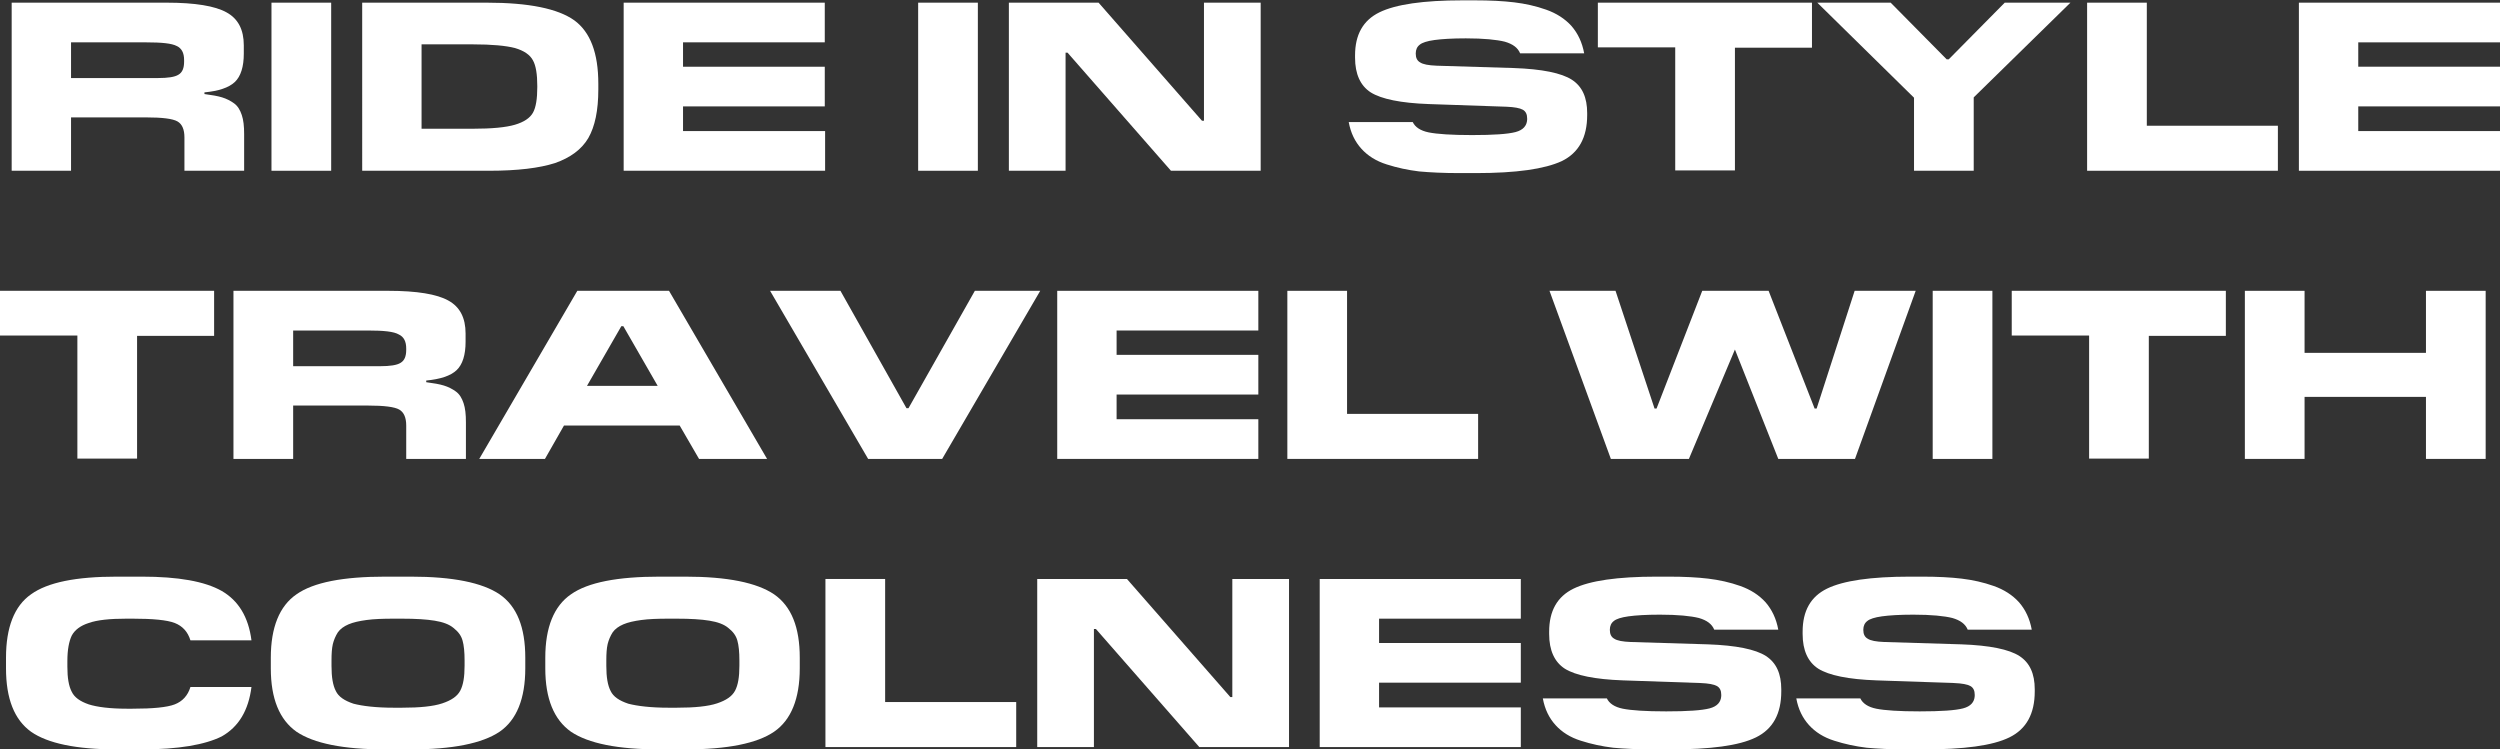<?xml version="1.0" encoding="utf-8"?>
<!-- Generator: Adobe Illustrator 27.0.0, SVG Export Plug-In . SVG Version: 6.00 Build 0)  -->
<svg version="1.1" id="图层_1" xmlns="http://www.w3.org/2000/svg" xmlns:xlink="http://www.w3.org/1999/xlink" x="0px" y="0px"
	 viewBox="0 0 749.6 224.7" style="enable-background:new 0 0 749.6 224.7;" xml:space="preserve">
<rect x="0" y="0" width="749.6" height="224.7" fill="#333333" stroke="none"/>
<style type="text/css">
	.st0{fill:#FFFFFF;}
</style>
<g>
	<path class="st0" d="M21.3,35.2v16H3.5V0.8H50c8.5,0,14.5,1,17.9,2.9c3.5,1.9,5.2,5.2,5.2,9.9v2.5c0,3.9-0.9,6.8-2.7,8.5
		c-1.8,1.7-4.9,2.7-9.1,3.1v0.5c2.3,0.3,4,0.6,5.3,1c1.3,0.4,2.5,1,3.6,1.8c1.1,0.8,1.8,2,2.3,3.5c0.5,1.5,0.7,3.3,0.7,5.7v11H55.3
		v-10c0-2.4-0.7-4-2.1-4.8s-4.5-1.2-9.4-1.2H21.3z M43.8,12.7H21.3v10.7h26.1c2.9,0,5-0.3,6.1-1c1.2-0.7,1.7-2,1.7-3.9V18
		c0-2.1-0.7-3.5-2.2-4.2C51.5,13,48.5,12.7,43.8,12.7z"/>
	<path class="st0" d="M99.3,0.8v50.4H81.4V0.8H99.3z"/>
	<path class="st0" d="M179.4,25.1v1.7c0,6.3-1,11.1-3,14.6c-2,3.4-5.4,5.9-10,7.5c-4.7,1.5-11.2,2.3-19.7,2.3h-38.1V0.8h37.4
		c12.6,0,21.3,1.8,26.2,5.3C177,9.6,179.4,15.9,179.4,25.1z M141.8,13.3h-15.4v25.3h15.4c5.7,0,9.9-0.4,12.6-1.2
		c2.7-0.8,4.5-2,5.4-3.6c0.9-1.6,1.3-4.2,1.3-7.7v-0.3c0-3.5-0.4-6.1-1.3-7.7c-0.9-1.7-2.7-2.9-5.4-3.7
		C151.7,13.7,147.5,13.3,141.8,13.3z"/>
	<path class="st0" d="M247.4,39.3v11.9H187V0.8h60.3v11.9h-42.5V20h42.5v11.9h-42.5v7.4H247.4z"/>
	<path class="st0" d="M293.2,0.8v50.4h-17.9V0.8H293.2z"/>
	<path class="st0" d="M378,0.8v50.4h-26.9l-31-35.4h-0.6v35.4h-17V0.8h26.9l31,35.4h0.6V0.8H378z"/>
	<path class="st0" d="M442.6,51.9h-5.1c-4.7,0-8.7-0.2-12-0.5c-3.3-0.4-6.6-1.1-9.7-2.1c-3.2-1-5.7-2.6-7.6-4.7s-3.2-4.7-3.8-8h19.2
		c0.7,1.5,2.3,2.6,4.8,3.1c2.5,0.5,6.8,0.8,13,0.8c6.4,0,10.7-0.3,13-0.9c2.3-0.6,3.4-1.9,3.5-3.7v-0.4c0-1.2-0.4-2.1-1.3-2.6
		c-0.9-0.5-2.5-0.8-4.9-0.9l-23.3-0.8c-8.4-0.3-14.2-1.5-17.4-3.5c-3.1-2-4.7-5.5-4.7-10.4v-0.7c0-6.2,2.4-10.5,7.3-12.9
		c4.9-2.4,13.2-3.6,24.9-3.6h3.6c4.6,0,8.6,0.2,11.9,0.6c3.3,0.4,6.5,1.1,9.6,2.2s5.6,2.7,7.6,4.9c1.9,2.2,3.2,4.9,3.8,8.2h-19.2
		c-0.7-1.7-2.2-2.8-4.6-3.5c-2.4-0.6-6.3-1-11.7-1c-4.1,0-7.2,0.2-9.4,0.5c-2.2,0.3-3.7,0.8-4.4,1.4c-0.8,0.6-1.2,1.5-1.2,2.6v0.1
		c0,1.2,0.4,2.1,1.3,2.6c0.9,0.6,2.5,0.9,5,1l23.1,0.7c8.5,0.3,14.3,1.5,17.4,3.5c3.1,2,4.6,5.3,4.6,10v0.6c0,6.7-2.5,11.3-7.6,13.8
		C463.1,50.7,454.6,51.9,442.6,51.9z"/>
	<path class="st0" d="M520.2,14.2v36.9h-17.9V14.2h-23.2V0.8h64.2v13.5H520.2z"/>
	<path class="st0" d="M591.8,29.2v22h-17.9V29.3l-29-28.5h22l16.8,17h0.6l16.8-17h19.7L591.8,29.2z"/>
	<path class="st0" d="M683,37.7v13.5h-57.2V0.8h17.9v36.9H683z"/>
	<path class="st0" d="M749.6,39.3v11.9h-60.3V0.8h60.3v11.9h-42.5V20h42.5v11.9h-42.5v7.4H749.6z"/>
	<path class="st0" d="M41.1,100.6v36.9H23.2v-36.9H0V87.2h64.2v13.5H41.1z"/>
	<path class="st0" d="M87.9,121.6v16H70V87.2h46.5c8.5,0,14.5,1,17.9,2.9c3.5,1.9,5.2,5.2,5.2,9.9v2.5c0,3.9-0.9,6.8-2.7,8.5
		c-1.8,1.7-4.9,2.7-9.1,3.1v0.5c2.3,0.3,4,0.6,5.3,1c1.3,0.4,2.5,1,3.6,1.8c1.1,0.8,1.8,2,2.3,3.5c0.5,1.5,0.7,3.3,0.7,5.7v11h-17.9
		v-10c0-2.4-0.7-4-2.1-4.8s-4.5-1.2-9.4-1.2H87.9z M110.3,99.1H87.9v10.7h26.1c2.9,0,5-0.3,6.1-1c1.2-0.7,1.7-2,1.7-3.9v-0.4
		c0-2.1-0.7-3.5-2.2-4.2C118.1,99.4,115,99.1,110.3,99.1z"/>
	<path class="st0" d="M200.6,87.2l29.4,50.4h-20.4l-5.8-10h-34.7l-5.7,10h-19.7l29.4-50.4H200.6z M186.9,97.8h-0.6l-10.3,17.9h21.2
		L186.9,97.8z"/>
	<path class="st0" d="M311.9,87.2l-29.4,50.4h-22.2l-29.4-50.4H252l19.8,35.2h0.6l19.9-35.2H311.9z"/>
	<path class="st0" d="M377.3,125.7v11.9H317V87.2h60.3v11.9h-42.5v7.3h42.5v11.9h-42.5v7.4H377.3z"/>
	<path class="st0" d="M443.2,124.1v13.5H386V87.2h17.9v36.9H443.2z"/>
	<path class="st0" d="M574.4,87.2l-18.2,50.4h-23l-13-32.8l-13.8,32.8h-23.4l-18.4-50.4h19.8l11.7,35.3h0.6l13.7-35.3h19.9
		l13.8,35.3h0.6l11.4-35.3H574.4z"/>
	<path class="st0" d="M597.4,87.2v50.4h-17.9V87.2H597.4z"/>
	<path class="st0" d="M644.3,100.6v36.9h-17.9v-36.9h-23.2V87.2h64.2v13.5H644.3z"/>
	<path class="st0" d="M745.3,87.2v50.4h-17.9v-18.6h-36.4v18.6h-17.9V87.2h17.9v18.6h36.4V87.2H745.3z"/>
	<path class="st0" d="M42.5,224.7H35c-12.1,0-20.7-1.8-25.7-5.3c-5-3.6-7.5-9.9-7.5-19v-3.2c0-9.1,2.5-15.5,7.5-19
		c5-3.6,13.5-5.3,25.7-5.3h7.5c10.9,0,18.9,1.4,24,4.3c5,2.9,8,7.8,8.9,14.8H57.1c-0.8-2.6-2.4-4.3-4.7-5.2
		c-2.3-0.9-6.6-1.3-12.7-1.3h-1.7c-5.1,0-8.9,0.4-11.4,1.3c-2.5,0.8-4.2,2.1-5.1,3.8c-0.8,1.7-1.3,4.2-1.3,7.6v1.7
		c0,3.3,0.4,5.8,1.3,7.5c0.8,1.7,2.5,2.9,5.1,3.8c2.5,0.8,6.4,1.3,11.4,1.3h1.7c6.1,0,10.4-0.4,12.7-1.3c2.3-0.9,3.9-2.6,4.7-5.2
		h18.3c-0.9,7-3.8,11.9-8.9,14.8C61.5,223.3,53.5,224.7,42.5,224.7z"/>
	<path class="st0" d="M123.2,224.7h-7.7c-12.6,0-21.4-1.8-26.6-5.3c-5.1-3.6-7.7-9.9-7.7-19v-3.2c0-9.1,2.6-15.5,7.7-19
		c5.1-3.6,14-5.3,26.6-5.3h7.7c12.6,0,21.4,1.8,26.6,5.3c5.2,3.6,7.7,9.9,7.7,19v3.2c0,9.1-2.6,15.5-7.7,19
		C144.6,222.9,135.7,224.7,123.2,224.7z M118.1,212.2h2.4c5.4,0,9.4-0.4,12.1-1.3c2.7-0.9,4.5-2.1,5.4-3.8s1.3-4.1,1.3-7.5V198
		c0-2.5-0.2-4.5-0.6-5.9c-0.4-1.5-1.3-2.7-2.7-3.8c-1.3-1.1-3.2-1.8-5.7-2.2c-2.4-0.4-5.7-0.6-9.8-0.6h-2.4c-3.3,0-6,0.1-8.2,0.4
		c-2.2,0.3-4,0.7-5.4,1.3c-1.4,0.6-2.5,1.4-3.2,2.4c-0.7,1.1-1.2,2.3-1.5,3.5c-0.3,1.3-0.4,2.9-0.4,4.9v1.7c0,3.3,0.4,5.8,1.3,7.5
		c0.8,1.7,2.6,2.9,5.3,3.8C108.7,211.7,112.7,212.2,118.1,212.2z"/>
	<path class="st0" d="M205.5,224.7h-7.7c-12.6,0-21.4-1.8-26.6-5.3c-5.1-3.6-7.7-9.9-7.7-19v-3.2c0-9.1,2.6-15.5,7.7-19
		c5.1-3.6,14-5.3,26.6-5.3h7.7c12.6,0,21.4,1.8,26.6,5.3c5.2,3.6,7.7,9.9,7.7,19v3.2c0,9.1-2.6,15.5-7.7,19
		C227,222.9,218.1,224.7,205.5,224.7z M200.5,212.2h2.4c5.4,0,9.4-0.4,12.1-1.3c2.7-0.9,4.5-2.1,5.4-3.8s1.3-4.1,1.3-7.5V198
		c0-2.5-0.2-4.5-0.6-5.9c-0.4-1.5-1.3-2.7-2.7-3.8c-1.3-1.1-3.2-1.8-5.7-2.2c-2.4-0.4-5.7-0.6-9.8-0.6h-2.4c-3.3,0-6,0.1-8.2,0.4
		c-2.2,0.3-4,0.7-5.4,1.3c-1.4,0.6-2.5,1.4-3.2,2.4c-0.7,1.1-1.2,2.3-1.5,3.5c-0.3,1.3-0.4,2.9-0.4,4.9v1.7c0,3.3,0.4,5.8,1.3,7.5
		c0.8,1.7,2.6,2.9,5.3,3.8C191.1,211.7,195.1,212.2,200.5,212.2z"/>
	<path class="st0" d="M304.7,210.5V224h-57.2v-50.4h17.9v36.9H304.7z"/>
	<path class="st0" d="M386.5,173.6V224h-26.9l-31-35.4h-0.6V224h-17v-50.4h26.9l31,35.4h0.6v-35.4H386.5z"/>
	<path class="st0" d="M456,212.1V224h-60.3v-50.4H456v11.9h-42.5v7.3H456v11.9h-42.5v7.4H456z"/>
	<path class="st0" d="M500.8,224.7h-5.1c-4.7,0-8.7-0.2-12-0.5c-3.3-0.4-6.6-1.1-9.7-2.1c-3.2-1-5.7-2.6-7.6-4.7s-3.2-4.7-3.8-8
		h19.2c0.7,1.5,2.3,2.6,4.8,3.1c2.5,0.5,6.8,0.8,13,0.8c6.4,0,10.7-0.3,13-0.9c2.3-0.6,3.4-1.9,3.5-3.7v-0.4c0-1.2-0.4-2.1-1.3-2.6
		c-0.9-0.5-2.5-0.8-4.9-0.9l-23.3-0.8c-8.4-0.3-14.2-1.5-17.4-3.5c-3.1-2-4.7-5.5-4.7-10.4v-0.7c0-6.2,2.4-10.5,7.3-12.9
		c4.9-2.4,13.2-3.6,24.9-3.6h3.6c4.6,0,8.6,0.2,11.9,0.6c3.3,0.4,6.5,1.1,9.6,2.2s5.6,2.7,7.6,4.9c1.9,2.2,3.2,4.9,3.8,8.2h-19.2
		c-0.7-1.7-2.2-2.8-4.6-3.5c-2.4-0.6-6.3-1-11.7-1c-4.1,0-7.2,0.2-9.4,0.5c-2.2,0.3-3.7,0.8-4.4,1.4c-0.8,0.6-1.2,1.5-1.2,2.6v0.1
		c0,1.2,0.4,2.1,1.3,2.6c0.9,0.6,2.5,0.9,5,1l23.1,0.7c8.5,0.3,14.3,1.5,17.4,3.5c3.1,2,4.6,5.3,4.6,10v0.6c0,6.7-2.5,11.3-7.6,13.8
		S512.8,224.7,500.8,224.7z"/>
	<path class="st0" d="M576.8,224.7h-5.1c-4.7,0-8.7-0.2-12-0.5c-3.3-0.4-6.6-1.1-9.7-2.1c-3.2-1-5.7-2.6-7.6-4.7s-3.2-4.7-3.8-8
		h19.2c0.7,1.5,2.3,2.6,4.8,3.1c2.5,0.5,6.8,0.8,13,0.8c6.4,0,10.7-0.3,13-0.9c2.3-0.6,3.4-1.9,3.5-3.7v-0.4c0-1.2-0.4-2.1-1.3-2.6
		c-0.9-0.5-2.5-0.8-4.9-0.9l-23.3-0.8c-8.4-0.3-14.2-1.5-17.4-3.5c-3.1-2-4.7-5.5-4.7-10.4v-0.7c0-6.2,2.4-10.5,7.3-12.9
		c4.9-2.4,13.2-3.6,24.9-3.6h3.6c4.6,0,8.6,0.2,11.9,0.6c3.3,0.4,6.5,1.1,9.6,2.2s5.6,2.7,7.6,4.9c1.9,2.2,3.2,4.9,3.8,8.2h-19.2
		c-0.7-1.7-2.2-2.8-4.6-3.5c-2.4-0.6-6.3-1-11.7-1c-4.1,0-7.2,0.2-9.4,0.5c-2.2,0.3-3.7,0.8-4.4,1.4c-0.8,0.6-1.2,1.5-1.2,2.6v0.1
		c0,1.2,0.4,2.1,1.3,2.6c0.9,0.6,2.5,0.9,5,1l23.1,0.7c8.5,0.3,14.3,1.5,17.4,3.5c3.1,2,4.6,5.3,4.6,10v0.6c0,6.7-2.5,11.3-7.6,13.8
		S588.8,224.7,576.8,224.7z"/>
</g>
</svg>
